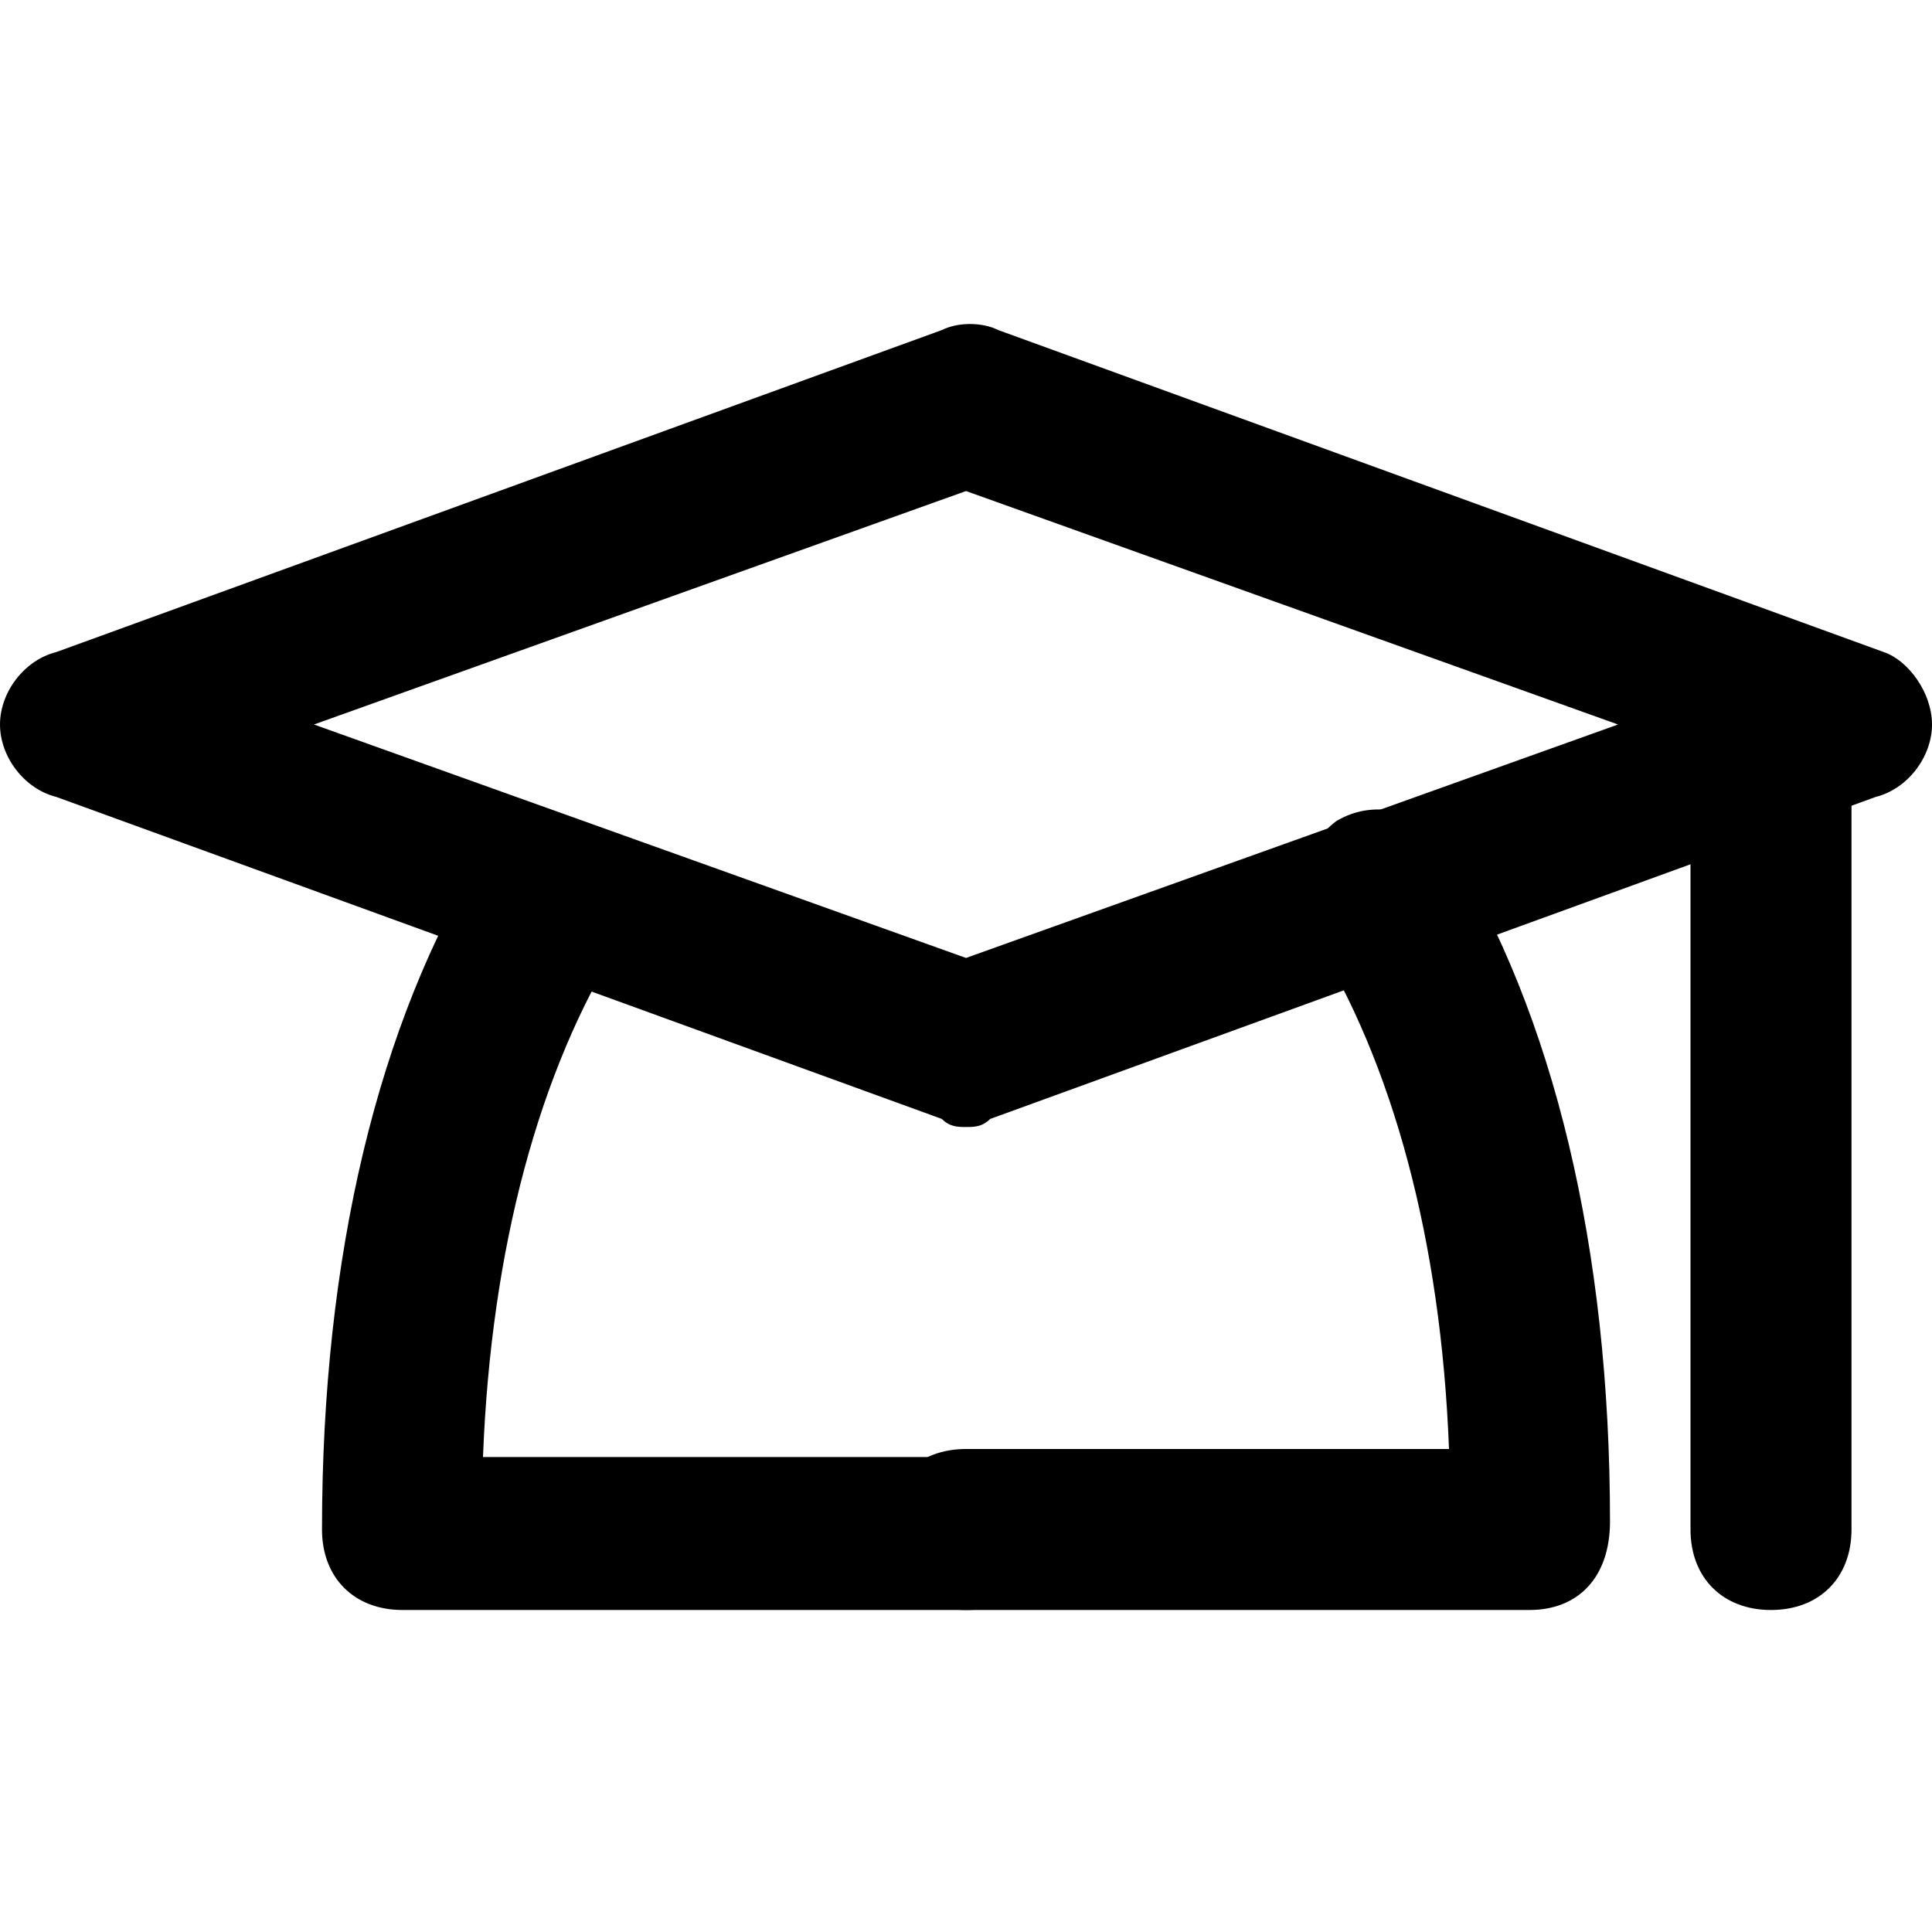 <?xml version="1.0" encoding="utf-8"?>

<!DOCTYPE svg PUBLIC "-//W3C//DTD SVG 1.1//EN" "http://www.w3.org/Graphics/SVG/1.1/DTD/svg11.dtd">
<!-- Скачано с сайта svg4.ru / Downloaded from svg4.ru -->
<svg fill="#000000" version="1.1" id="Layer_1" xmlns:x="http://ns.adobe.com/Extensibility/1.0/" xmlns:i="http://ns.adobe.com/AdobeIllustrator/10.0/" xmlns:graph="http://ns.adobe.com/Graphs/1.0/"
	 xmlns="http://www.w3.org/2000/svg" xmlns:xlink="http://www.w3.org/1999/xlink"  width="800px" height="800px"
	 viewBox="0 0 24 24" enable-background="new 0 0 24 24" xml:space="preserve">
<g>
	<g>
		<g>
			<path d="M12,14c-0.1,0-0.2,0-0.3-0.1l-11-4C0.3,9.8,0,9.4,0,9s0.3-0.8,0.7-0.9l11-4c0.2-0.1,0.5-0.1,0.7,0l11,4
				C23.7,8.2,24,8.6,24,9s-0.3,0.8-0.7,0.9l-11,4C12.2,14,12.1,14,12,14z M3.9,9l8.1,2.9L20.1,9L12,6.1L3.9,9z"/>
		</g>
	</g>
	<g>
		<g>
			<path d="M19,20h-7c-0.6,0-1-0.4-1-1s0.4-1,1-1h6c-0.1-2.6-0.7-4.8-1.7-6.4c-0.3-0.5-0.1-1.1,0.3-1.4c0.5-0.3,1.1-0.1,1.4,0.3
				c1.3,2.1,2,5,2,8.4C20,19.6,19.6,20,19,20z"/>
		</g>
	</g>
	<g>
		<g>
			<path d="M12,20H5c-0.6,0-1-0.4-1-1c0-3.4,0.7-6.3,2-8.4c0.3-0.5,0.9-0.6,1.4-0.3c0.5,0.3,0.6,0.9,0.3,1.4c-1,1.6-1.6,3.8-1.7,6.4
				h6c0.6,0,1,0.4,1,1S12.6,20,12,20z"/>
		</g>
	</g>
	<g>
		<g>
			<path d="M22,20c-0.6,0-1-0.4-1-1V9c0-0.6,0.4-1,1-1s1,0.4,1,1v10C23,19.6,22.6,20,22,20z"/>
		</g>
	</g>
</g>
</svg>